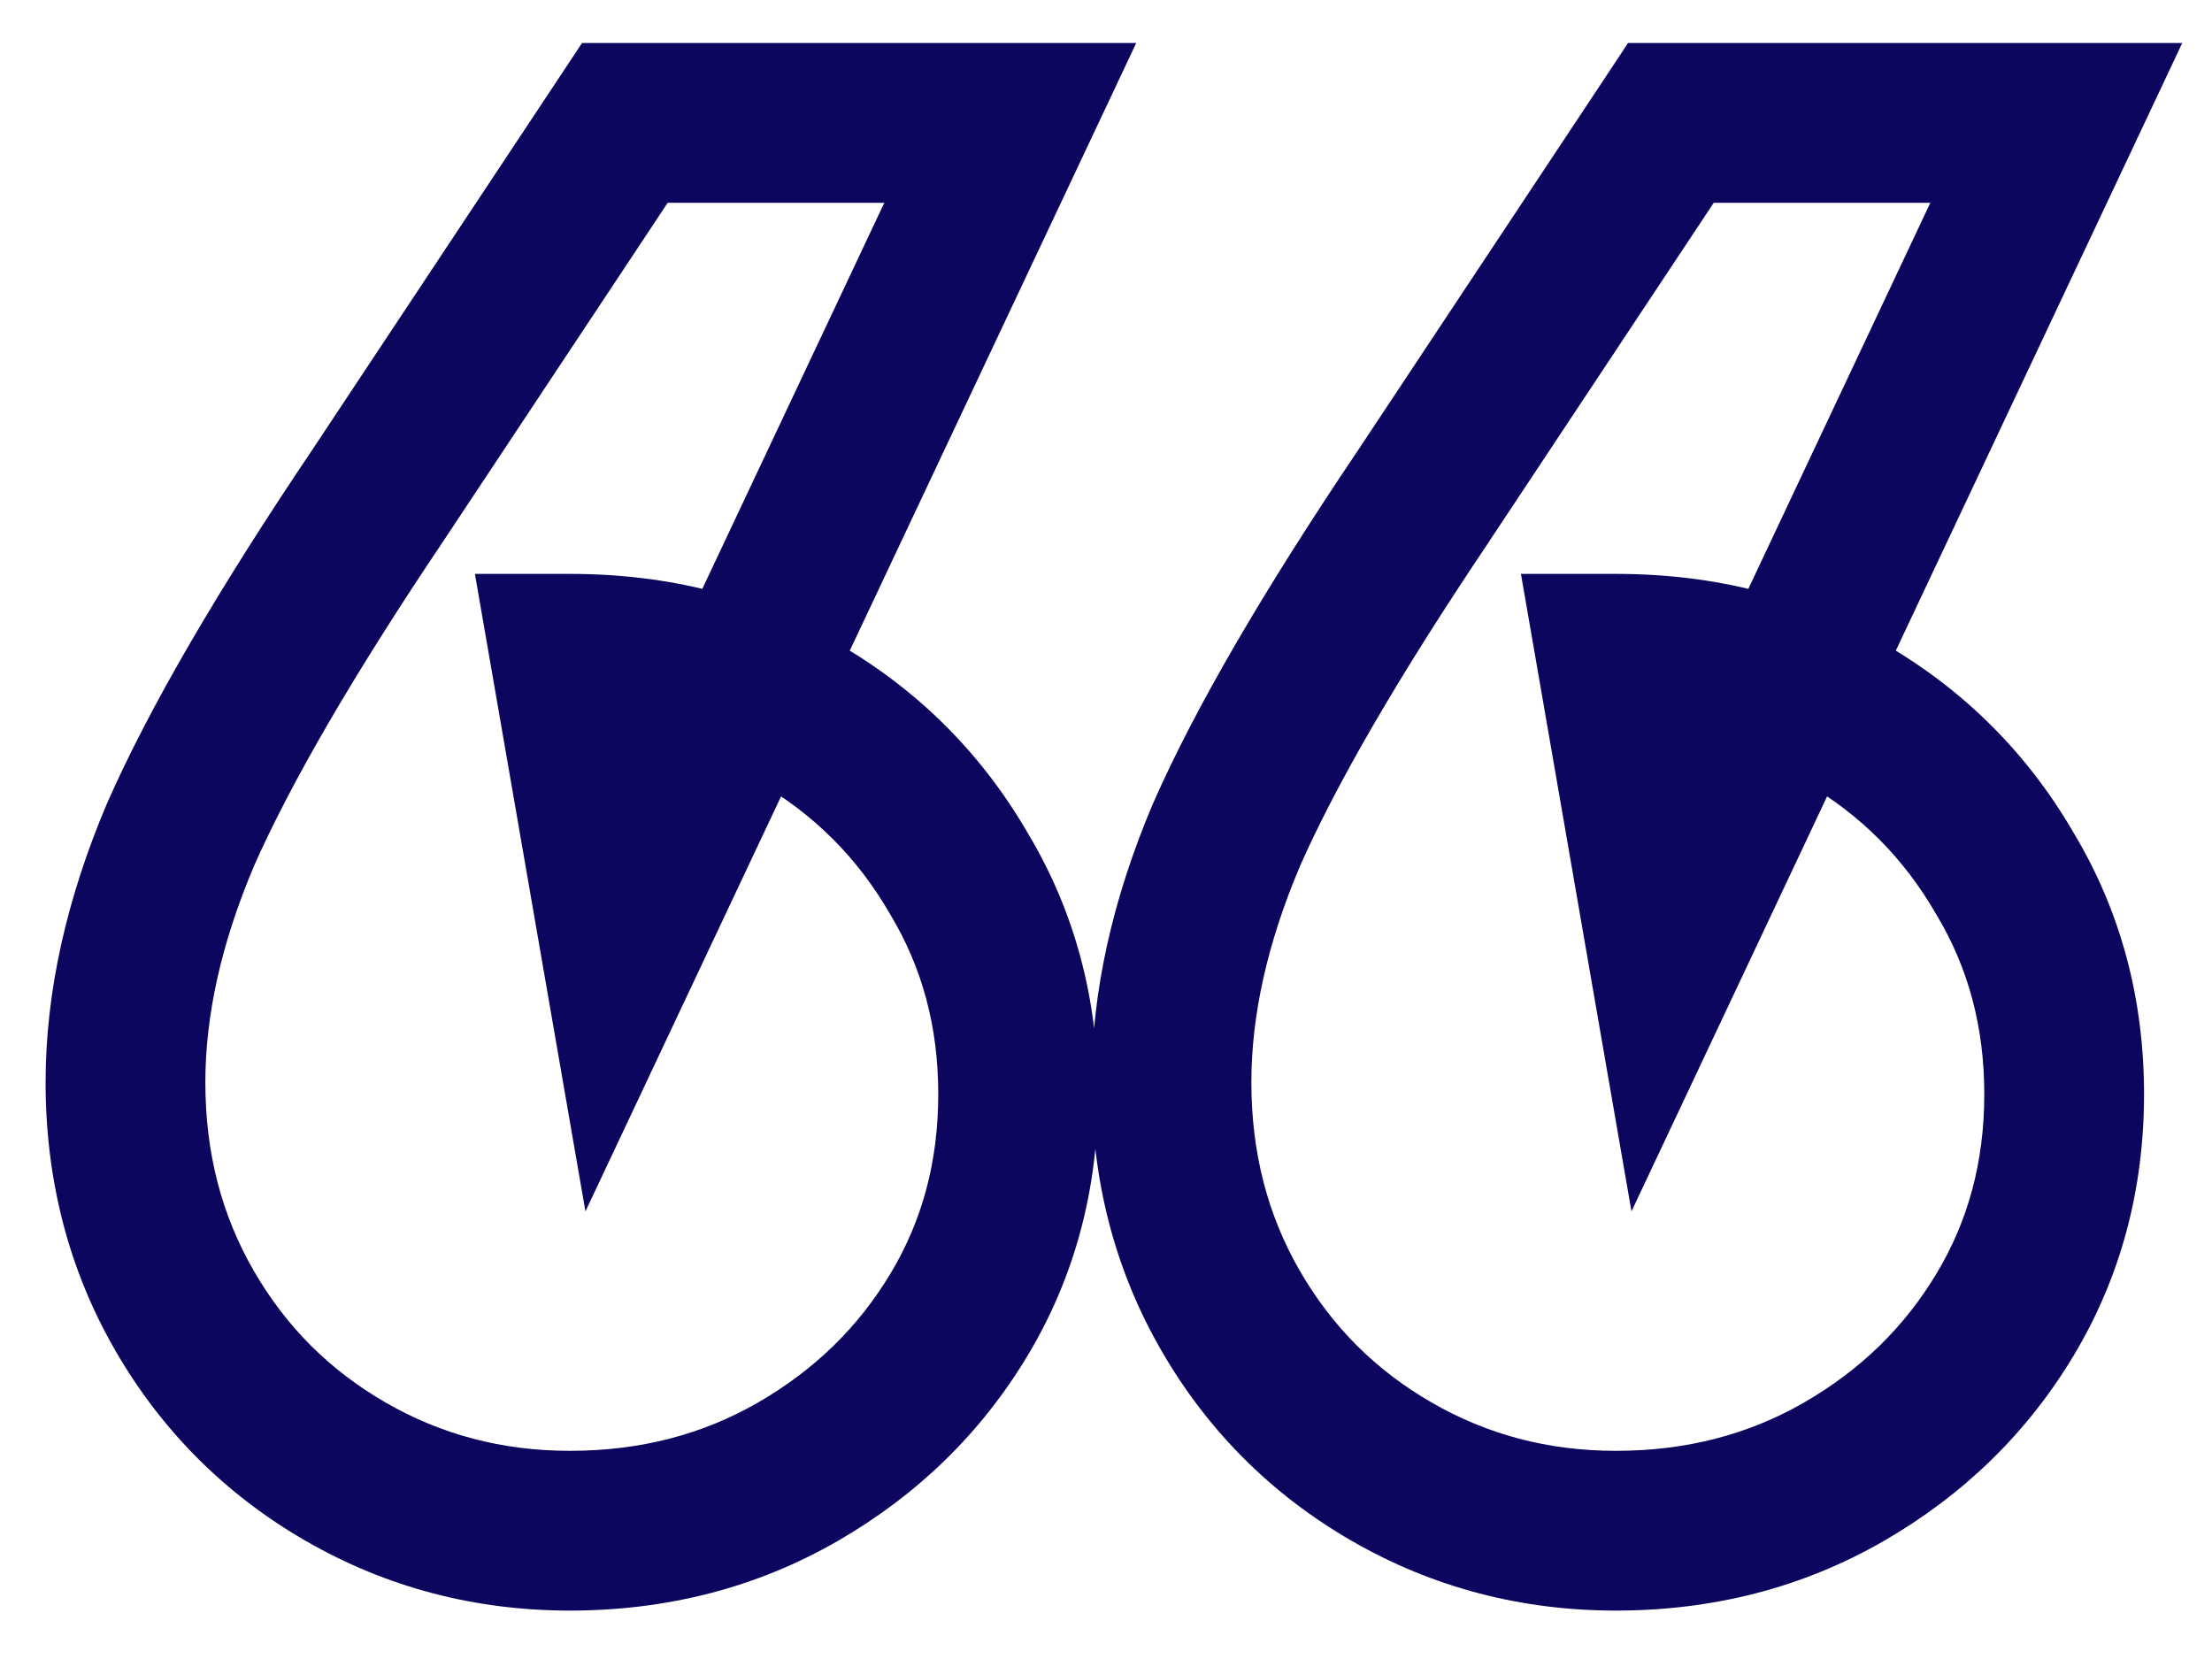 <?xml version="1.0" encoding="UTF-8"?> <svg xmlns="http://www.w3.org/2000/svg" width="36" height="27" viewBox="0 0 36 27" fill="none"><mask id="path-1-outside-1_129_337" maskUnits="userSpaceOnUse" x="0" y="0" width="36" height="27" fill="black"><rect fill="white" width="36" height="27"></rect><path d="M33.466 2L27.13 15.44L26.298 10.64C27.706 10.64 28.943 10.96 30.01 11.6C31.119 12.24 31.994 13.115 32.634 14.224C33.274 15.291 33.594 16.485 33.594 17.808C33.594 19.131 33.274 20.325 32.634 21.392C31.994 22.459 31.119 23.312 30.01 23.952C28.901 24.592 27.663 24.912 26.298 24.912C24.975 24.912 23.759 24.592 22.65 23.952C21.541 23.312 20.666 22.437 20.026 21.328C19.386 20.219 19.066 18.981 19.066 17.616C19.066 16.336 19.365 14.992 19.962 13.584C20.602 12.133 21.669 10.299 23.162 8.08L27.194 2H33.466ZM16.442 2L10.106 15.44L9.274 10.64C10.682 10.64 11.919 10.96 12.986 11.6C14.095 12.24 14.97 13.115 15.61 14.224C16.25 15.291 16.57 16.485 16.57 17.808C16.57 19.131 16.25 20.325 15.61 21.392C14.97 22.459 14.095 23.312 12.986 23.952C11.877 24.592 10.639 24.912 9.274 24.912C7.951 24.912 6.735 24.592 5.626 23.952C4.517 23.312 3.642 22.437 3.002 21.328C2.362 20.219 2.042 18.981 2.042 17.616C2.042 16.336 2.341 14.992 2.938 13.584C3.578 12.133 4.645 10.299 6.138 8.08L10.17 2H16.442Z"></path></mask><path d="M33.466 2L34.642 2.554L35.516 0.7H33.466V2ZM27.13 15.44L25.849 15.662L26.552 19.715L28.306 15.994L27.13 15.44ZM26.298 10.64V9.34H24.753L25.017 10.862L26.298 10.64ZM30.01 11.6L29.341 12.715L29.351 12.72L29.36 12.726L30.01 11.6ZM32.634 14.224L31.508 14.874L31.514 14.883L31.519 14.893L32.634 14.224ZM32.634 21.392L33.749 22.061V22.061L32.634 21.392ZM30.01 23.952L30.66 25.078L30.01 23.952ZM22.65 23.952L22 25.078L22.65 23.952ZM20.026 21.328L21.152 20.678L20.026 21.328ZM19.962 13.584L18.773 13.059L18.769 13.068L18.765 13.076L19.962 13.584ZM23.162 8.08L24.241 8.806L24.245 8.798L23.162 8.08ZM27.194 2V0.7H26.496L26.111 1.282L27.194 2ZM16.442 2L17.618 2.554L18.492 0.7H16.442V2ZM10.106 15.44L8.825 15.662L9.528 19.715L11.282 15.994L10.106 15.44ZM9.274 10.64V9.34H7.729L7.993 10.862L9.274 10.64ZM12.986 11.6L12.317 12.715L12.327 12.72L12.336 12.726L12.986 11.6ZM15.61 14.224L14.484 14.874L14.489 14.883L14.495 14.893L15.61 14.224ZM15.61 21.392L14.495 20.723L15.61 21.392ZM12.986 23.952L13.636 25.078H13.636L12.986 23.952ZM5.626 23.952L4.976 25.078H4.976L5.626 23.952ZM3.002 21.328L1.876 21.978H1.876L3.002 21.328ZM2.938 13.584L1.749 13.059L1.745 13.068L1.741 13.076L2.938 13.584ZM6.138 8.08L7.216 8.806L7.221 8.798L6.138 8.08ZM10.17 2V0.7H9.472L9.087 1.282L10.17 2ZM33.466 2L32.29 1.446L25.954 14.886L27.13 15.44L28.306 15.994L34.642 2.554L33.466 2ZM27.13 15.44L28.411 15.218L27.579 10.418L26.298 10.64L25.017 10.862L25.849 15.662L27.13 15.44ZM26.298 10.64V11.94C27.502 11.94 28.502 12.211 29.341 12.715L30.01 11.6L30.679 10.485C29.384 9.709 27.91 9.34 26.298 9.34V10.64ZM30.01 11.6L29.36 12.726C30.272 13.252 30.982 13.962 31.508 14.874L32.634 14.224L33.76 13.574C33.006 12.267 31.967 11.228 30.66 10.474L30.01 11.6ZM32.634 14.224L31.519 14.893C32.03 15.745 32.294 16.705 32.294 17.808H33.594H34.894C34.894 16.265 34.518 14.837 33.749 13.555L32.634 14.224ZM33.594 17.808H32.294C32.294 18.911 32.03 19.871 31.519 20.723L32.634 21.392L33.749 22.061C34.518 20.779 34.894 19.351 34.894 17.808H33.594ZM32.634 21.392L31.519 20.723C30.996 21.595 30.284 22.293 29.36 22.826L30.01 23.952L30.66 25.078C31.954 24.331 32.992 23.323 33.749 22.061L32.634 21.392ZM30.01 23.952L29.36 22.826C28.462 23.344 27.451 23.612 26.298 23.612V24.912V26.212C27.876 26.212 29.34 25.84 30.66 25.078L30.01 23.952ZM26.298 24.912V23.612C25.196 23.612 24.205 23.348 23.3 22.826L22.65 23.952L22 25.078C23.314 25.836 24.755 26.212 26.298 26.212V24.912ZM22.65 23.952L23.3 22.826C22.388 22.3 21.678 21.59 21.152 20.678L20.026 21.328L18.9 21.978C19.654 23.285 20.693 24.324 22 25.078L22.65 23.952ZM20.026 21.328L21.152 20.678C20.634 19.78 20.366 18.769 20.366 17.616H19.066H17.766C17.766 19.194 18.138 20.658 18.9 21.978L20.026 21.328ZM19.066 17.616H20.366C20.366 16.541 20.616 15.37 21.159 14.092L19.962 13.584L18.765 13.076C18.113 14.614 17.766 16.131 17.766 17.616H19.066ZM19.962 13.584L21.151 14.109C21.747 12.76 22.765 10.998 24.241 8.806L23.162 8.08L22.084 7.354C20.572 9.6 19.457 11.507 18.773 13.059L19.962 13.584ZM23.162 8.08L24.245 8.798L28.277 2.718L27.194 2L26.111 1.282L22.079 7.362L23.162 8.08ZM27.194 2V3.3H33.466V2V0.7H27.194V2ZM16.442 2L15.266 1.446L8.93 14.886L10.106 15.44L11.282 15.994L17.618 2.554L16.442 2ZM10.106 15.44L11.387 15.218L10.555 10.418L9.274 10.64L7.993 10.862L8.825 15.662L10.106 15.44ZM9.274 10.64V11.94C10.478 11.94 11.478 12.211 12.317 12.715L12.986 11.6L13.655 10.485C12.361 9.709 10.886 9.34 9.274 9.34V10.64ZM12.986 11.6L12.336 12.726C13.248 13.252 13.958 13.962 14.484 14.874L15.61 14.224L16.736 13.574C15.982 12.267 14.943 11.228 13.636 10.474L12.986 11.6ZM15.61 14.224L14.495 14.893C15.006 15.745 15.27 16.705 15.27 17.808H16.57H17.87C17.87 16.265 17.494 14.837 16.725 13.555L15.61 14.224ZM16.57 17.808H15.27C15.27 18.911 15.006 19.871 14.495 20.723L15.61 21.392L16.725 22.061C17.494 20.779 17.87 19.351 17.87 17.808H16.57ZM15.61 21.392L14.495 20.723C13.972 21.595 13.26 22.293 12.336 22.826L12.986 23.952L13.636 25.078C14.93 24.331 15.968 23.323 16.725 22.061L15.61 21.392ZM12.986 23.952L12.336 22.826C11.438 23.344 10.427 23.612 9.274 23.612V24.912V26.212C10.852 26.212 12.316 25.84 13.636 25.078L12.986 23.952ZM9.274 24.912V23.612C8.172 23.612 7.181 23.348 6.276 22.826L5.626 23.952L4.976 25.078C6.29 25.836 7.731 26.212 9.274 26.212V24.912ZM5.626 23.952L6.276 22.826C5.364 22.3 4.654 21.59 4.128 20.678L3.002 21.328L1.876 21.978C2.63 23.285 3.669 24.324 4.976 25.078L5.626 23.952ZM3.002 21.328L4.128 20.678C3.61 19.78 3.342 18.769 3.342 17.616H2.042H0.742C0.742 19.194 1.114 20.658 1.876 21.978L3.002 21.328ZM2.042 17.616H3.342C3.342 16.541 3.593 15.37 4.135 14.092L2.938 13.584L1.741 13.076C1.089 14.614 0.742 16.131 0.742 17.616H2.042ZM2.938 13.584L4.127 14.109C4.723 12.76 5.741 10.998 7.216 8.806L6.138 8.08L5.06 7.354C3.548 9.6 2.433 11.507 1.749 13.059L2.938 13.584ZM6.138 8.08L7.221 8.798L11.253 2.718L10.17 2L9.087 1.282L5.055 7.362L6.138 8.08ZM10.17 2V3.3H16.442V2V0.7H10.17V2Z" fill="#0D065F" mask="url(#path-1-outside-1_129_337)"></path></svg> 